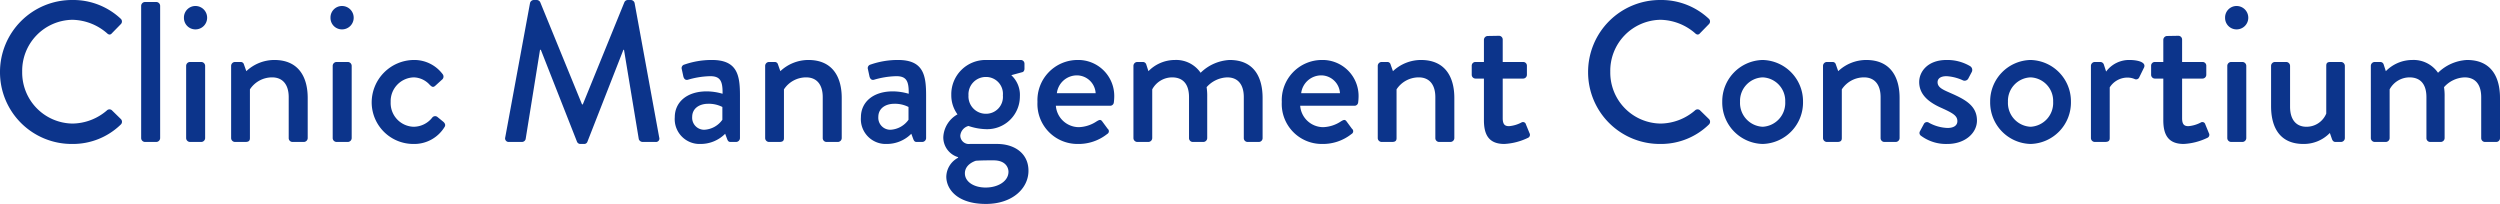 <svg xmlns="http://www.w3.org/2000/svg" width="250.08" height="20.4" viewBox="0 0 250.08 20.4">
  <path id="パス_349" data-name="パス 349" d="M.92-6.98A7.17,7.17,0,0,0,8.14.2,6.864,6.864,0,0,0,13-1.74a.381.381,0,0,0,.02-.54l-.92-.9a.366.366,0,0,0-.48.02A5.356,5.356,0,0,1,8.18-1.84,5.1,5.1,0,0,1,3.14-7.02a5.1,5.1,0,0,1,5.02-5.2,5.42,5.42,0,0,1,3.46,1.34c.18.18.36.18.5,0l.88-.9a.372.372,0,0,0-.02-.56A6.943,6.943,0,0,0,8.14-14.2,7.2,7.2,0,0,0,.92-6.98ZM15.04-.38a.393.393,0,0,0,.38.38h1.14a.393.393,0,0,0,.38-.38V-13.62a.393.393,0,0,0-.38-.38H15.42a.393.393,0,0,0-.38.38Zm5.42-10.88a1.165,1.165,0,0,0,1.18-1.16,1.17,1.17,0,0,0-1.18-1.18,1.149,1.149,0,0,0-1.14,1.18A1.144,1.144,0,0,0,20.46-11.26ZM19.54-.38a.393.393,0,0,0,.38.38h1.14a.393.393,0,0,0,.38-.38V-7.62A.393.393,0,0,0,21.06-8H19.92a.393.393,0,0,0-.38.38Zm4.5,0a.393.393,0,0,0,.38.38h1.04c.34,0,.46-.12.46-.38V-5.26a2.646,2.646,0,0,1,2.22-1.2c1.04,0,1.66.7,1.66,1.98v4.1a.38.38,0,0,0,.38.38h1.14a.393.393,0,0,0,.38-.38V-4.4c0-2.08-.9-3.8-3.34-3.8a4.091,4.091,0,0,0-2.8,1.12l-.24-.68A.324.324,0,0,0,25-8h-.58a.393.393,0,0,0-.38.38ZM35.12-11.26a1.165,1.165,0,0,0,1.18-1.16,1.17,1.17,0,0,0-1.18-1.18,1.149,1.149,0,0,0-1.14,1.18A1.144,1.144,0,0,0,35.12-11.26ZM34.2-.38a.393.393,0,0,0,.38.38h1.14a.393.393,0,0,0,.38-.38V-7.62A.393.393,0,0,0,35.72-8H34.58a.393.393,0,0,0-.38.38Zm3.9-3.6A4.165,4.165,0,0,0,42.28.2a3.548,3.548,0,0,0,3.1-1.68c.14-.2.06-.4-.14-.56l-.54-.44a.366.366,0,0,0-.54.04,2.38,2.38,0,0,1-1.86.92A2.37,2.37,0,0,1,40-4a2.38,2.38,0,0,1,2.32-2.46,2.223,2.223,0,0,1,1.6.76c.16.14.3.3.54.08l.66-.6a.391.391,0,0,0,.08-.56A3.545,3.545,0,0,0,42.3-8.2,4.256,4.256,0,0,0,38.1-3.98ZM51.46-.46a.359.359,0,0,0,.38.46h1.3a.389.389,0,0,0,.36-.28l1.44-8.94h.08l3.62,9.2a.359.359,0,0,0,.34.22h.36a.34.34,0,0,0,.34-.22l3.6-9.2h.06L64.82-.28A.415.415,0,0,0,65.2,0h1.3a.341.341,0,0,0,.36-.46L64.4-13.9a.4.4,0,0,0-.36-.3h-.32a.381.381,0,0,0-.34.22L59.22-3.76h-.08L54.96-13.98a.406.406,0,0,0-.34-.22H54.3a.4.4,0,0,0-.36.3ZM68.42-2.48A2.484,2.484,0,0,0,71,.2,3.451,3.451,0,0,0,73.46-.82l.2.54c.08.2.16.28.34.28h.56a.393.393,0,0,0,.38-.38V-4.64c0-2-.24-3.56-2.8-3.56a8.25,8.25,0,0,0-2.76.46.359.359,0,0,0-.26.46l.16.74c.06.22.2.38.44.32a8.5,8.5,0,0,1,2.24-.36c1.02,0,1.26.5,1.24,1.76a5.756,5.756,0,0,0-1.58-.24C69.58-5.06,68.42-3.94,68.42-2.48Zm1.74-.02c0-.82.66-1.32,1.62-1.32a3.01,3.01,0,0,1,1.4.32v1.28a2.366,2.366,0,0,1-1.8,1A1.2,1.2,0,0,1,70.16-2.5Zm7.3,2.12a.393.393,0,0,0,.38.38h1.04c.34,0,.46-.12.46-.38V-5.26a2.646,2.646,0,0,1,2.22-1.2c1.04,0,1.66.7,1.66,1.98v4.1A.38.38,0,0,0,83.6,0h1.14a.393.393,0,0,0,.38-.38V-4.4c0-2.08-.9-3.8-3.34-3.8a4.091,4.091,0,0,0-2.8,1.12l-.24-.68A.324.324,0,0,0,78.42-8h-.58a.393.393,0,0,0-.38.38Zm9.58-2.1A2.484,2.484,0,0,0,89.62.2,3.451,3.451,0,0,0,92.08-.82l.2.54c.08.2.16.28.34.28h.56a.393.393,0,0,0,.38-.38V-4.64c0-2-.24-3.56-2.8-3.56A8.25,8.25,0,0,0,88-7.74a.359.359,0,0,0-.26.46l.16.74c.06.22.2.38.44.32a8.5,8.5,0,0,1,2.24-.36c1.02,0,1.26.5,1.24,1.76a5.756,5.756,0,0,0-1.58-.24C88.2-5.06,87.04-3.94,87.04-2.48Zm1.74-.02c0-.82.66-1.32,1.62-1.32a3.01,3.01,0,0,1,1.4.32v1.28a2.366,2.366,0,0,1-1.8,1A1.2,1.2,0,0,1,88.78-2.5Zm6.5,2.02a2.064,2.064,0,0,0,1.48,2v.06a2.2,2.2,0,0,0-1.18,1.88c0,1.3,1.14,2.74,3.96,2.74,2.66,0,4.26-1.56,4.26-3.32,0-1.74-1.4-2.68-3.14-2.68H97.94a.853.853,0,0,1-.96-.82,1.1,1.1,0,0,1,.82-.98,5.883,5.883,0,0,0,1.74.32,3.268,3.268,0,0,0,3.4-3.26,2.677,2.677,0,0,0-.86-2.14l1.1-.3c.14-.02.22-.2.22-.34v-.5a.368.368,0,0,0-.38-.38h-3.5a3.427,3.427,0,0,0-3.44,3.5,3.212,3.212,0,0,0,.62,1.94A2.757,2.757,0,0,0,95.28-.48Zm4.28-2.34A1.734,1.734,0,0,1,97.8-4.66,1.734,1.734,0,0,1,99.56-6.5a1.685,1.685,0,0,1,1.68,1.84A1.685,1.685,0,0,1,99.56-2.82ZM97.44,3.14c0-.9.98-1.22,1.1-1.26.58-.04,1.18-.04,1.76-.04,1.3,0,1.5.82,1.5,1.14,0,.96-1.06,1.58-2.28,1.58S97.44,3.96,97.44,3.14ZM104.7-4A4,4,0,0,0,108.72.2a4.6,4.6,0,0,0,2.96-1,.31.31,0,0,0,.04-.52l-.56-.76c-.16-.2-.3-.12-.54.02a3.412,3.412,0,0,1-1.78.58,2.316,2.316,0,0,1-2.3-2.14h5.44a.368.368,0,0,0,.36-.34,4.9,4.9,0,0,0,.04-.54,3.6,3.6,0,0,0-3.68-3.7A4.02,4.02,0,0,0,104.7-4Zm1.94-.88a2.024,2.024,0,0,1,2.04-1.78,1.892,1.892,0,0,1,1.84,1.78Zm7.66,4.5a.393.393,0,0,0,.38.38h1.12a.393.393,0,0,0,.38-.38V-5.26a2.27,2.27,0,0,1,1.98-1.2c1.12,0,1.7.7,1.7,1.98v4.1a.38.38,0,0,0,.38.38h1.06a.393.393,0,0,0,.38-.38V-4.52a5.6,5.6,0,0,0-.06-.96,2.88,2.88,0,0,1,2.06-.98c1.08,0,1.66.72,1.66,1.98v4.1a.38.38,0,0,0,.38.38h1.12a.38.38,0,0,0,.38-.38V-4.4c0-2.08-.86-3.8-3.3-3.8a4.455,4.455,0,0,0-2.9,1.28,2.968,2.968,0,0,0-2.58-1.28,3.715,3.715,0,0,0-2.64,1.12l-.22-.68a.349.349,0,0,0-.34-.24h-.56a.393.393,0,0,0-.38.38ZM129.14-4A4,4,0,0,0,133.16.2a4.6,4.6,0,0,0,2.96-1,.31.31,0,0,0,.04-.52l-.56-.76c-.16-.2-.3-.12-.54.02a3.412,3.412,0,0,1-1.78.58,2.316,2.316,0,0,1-2.3-2.14h5.44a.368.368,0,0,0,.36-.34,4.9,4.9,0,0,0,.04-.54,3.6,3.6,0,0,0-3.68-3.7A4.02,4.02,0,0,0,129.14-4Zm1.94-.88a2.024,2.024,0,0,1,2.04-1.78,1.892,1.892,0,0,1,1.84,1.78Zm7.66,4.5a.393.393,0,0,0,.38.38h1.04c.34,0,.46-.12.46-.38V-5.26a2.646,2.646,0,0,1,2.22-1.2c1.04,0,1.66.7,1.66,1.98v4.1a.38.38,0,0,0,.38.38h1.14a.393.393,0,0,0,.38-.38V-4.4c0-2.08-.9-3.8-3.34-3.8a4.091,4.091,0,0,0-2.8,1.12l-.24-.68A.324.324,0,0,0,139.7-8h-.58a.393.393,0,0,0-.38.38Zm10.62-1.8c0,1.42.46,2.38,2.04,2.38a6.134,6.134,0,0,0,2.34-.6.332.332,0,0,0,.18-.48l-.36-.88a.3.3,0,0,0-.46-.18,3.258,3.258,0,0,1-1.22.36c-.38,0-.64-.12-.64-.8V-6.34h2.04a.38.38,0,0,0,.38-.38v-.9a.368.368,0,0,0-.38-.38h-2.04v-2.24a.376.376,0,0,0-.36-.38l-1.14.02a.393.393,0,0,0-.38.38V-8h-.84a.368.368,0,0,0-.38.38v.9a.38.38,0,0,0,.38.38h.84Zm10.42-4.8A7.17,7.17,0,0,0,167,.2a6.864,6.864,0,0,0,4.86-1.94.381.381,0,0,0,.02-.54l-.92-.9a.366.366,0,0,0-.48.02,5.356,5.356,0,0,1-3.44,1.32A5.1,5.1,0,0,1,162-7.02a5.1,5.1,0,0,1,5.02-5.2,5.42,5.42,0,0,1,3.46,1.34c.18.18.36.18.5,0l.88-.9a.372.372,0,0,0-.02-.56A6.943,6.943,0,0,0,167-14.2,7.2,7.2,0,0,0,159.78-6.98ZM173.2-4.02A4.147,4.147,0,0,0,177.24.2a4.147,4.147,0,0,0,4.04-4.22,4.137,4.137,0,0,0-4.04-4.18A4.137,4.137,0,0,0,173.2-4.02Zm1.78,0a2.352,2.352,0,0,1,2.26-2.44,2.352,2.352,0,0,1,2.26,2.44,2.382,2.382,0,0,1-2.26,2.5A2.382,2.382,0,0,1,174.98-4.02Zm8.3,3.64a.393.393,0,0,0,.38.38h1.04c.34,0,.46-.12.46-.38V-5.26a2.646,2.646,0,0,1,2.22-1.2c1.04,0,1.66.7,1.66,1.98v4.1a.38.38,0,0,0,.38.38h1.14a.393.393,0,0,0,.38-.38V-4.4c0-2.08-.9-3.8-3.34-3.8a4.091,4.091,0,0,0-2.8,1.12l-.24-.68a.324.324,0,0,0-.32-.24h-.58a.393.393,0,0,0-.38.38Zm9.8-.24a4.2,4.2,0,0,0,2.64.82c1.78,0,2.96-1.1,2.96-2.34,0-1.5-1.2-2.12-2.66-2.76-.78-.34-1.28-.56-1.28-1.08,0-.3.22-.6.9-.6a4.571,4.571,0,0,1,1.64.42.42.42,0,0,0,.52-.16l.36-.68a.447.447,0,0,0-.16-.58,4.485,4.485,0,0,0-2.36-.62c-1.92,0-2.74,1.2-2.74,2.2,0,1.32,1.04,2.08,2.28,2.62,1.1.5,1.54.76,1.54,1.3,0,.44-.38.68-.98.68a4.144,4.144,0,0,1-1.86-.52.345.345,0,0,0-.5.1l-.42.78A.337.337,0,0,0,193.08-.62ZM200-4.02A4.147,4.147,0,0,0,204.04.2a4.147,4.147,0,0,0,4.04-4.22,4.137,4.137,0,0,0-4.04-4.18A4.137,4.137,0,0,0,200-4.02Zm1.78,0a2.352,2.352,0,0,1,2.26-2.44,2.352,2.352,0,0,1,2.26,2.44,2.382,2.382,0,0,1-2.26,2.5A2.382,2.382,0,0,1,201.78-4.02Zm8.3,3.64a.393.393,0,0,0,.38.38h.96c.32,0,.54-.04.54-.38V-5.46a2.108,2.108,0,0,1,1.8-.98,1.83,1.83,0,0,1,.68.14.341.341,0,0,0,.48-.18l.48-.98c.22-.54-.7-.74-1.46-.74a2.85,2.85,0,0,0-2.34,1.16l-.22-.68a.38.38,0,0,0-.34-.28h-.58a.393.393,0,0,0-.38.38Zm7.24-1.8c0,1.42.46,2.38,2.04,2.38a6.134,6.134,0,0,0,2.34-.6.332.332,0,0,0,.18-.48l-.36-.88a.3.3,0,0,0-.46-.18,3.258,3.258,0,0,1-1.22.36c-.38,0-.64-.12-.64-.8V-6.34h2.04a.38.38,0,0,0,.38-.38v-.9a.368.368,0,0,0-.38-.38H219.2v-2.24a.376.376,0,0,0-.36-.38l-1.14.02a.393.393,0,0,0-.38.38V-8h-.84a.368.368,0,0,0-.38.38v.9a.38.38,0,0,0,.38.38h.84Zm7.32-9.08a1.165,1.165,0,0,0,1.18-1.16,1.17,1.17,0,0,0-1.18-1.18,1.149,1.149,0,0,0-1.14,1.18A1.144,1.144,0,0,0,224.64-11.26ZM223.72-.38a.393.393,0,0,0,.38.38h1.14a.393.393,0,0,0,.38-.38V-7.62a.393.393,0,0,0-.38-.38H224.1a.393.393,0,0,0-.38.38Zm4.38-3.2c0,2.08.84,3.78,3.24,3.78a3.62,3.62,0,0,0,2.64-1.1l.2.58c.06.18.16.32.36.32h.56a.393.393,0,0,0,.38-.38V-7.62A.393.393,0,0,0,235.1-8h-1.04c-.28,0-.44.06-.44.38v4.78a2.131,2.131,0,0,1-1.98,1.32c-1.02,0-1.64-.7-1.64-2v-4.1a.393.393,0,0,0-.38-.38h-1.14a.393.393,0,0,0-.38.38Zm9.98,3.2a.393.393,0,0,0,.38.38h1.12a.393.393,0,0,0,.38-.38V-5.26a2.27,2.27,0,0,1,1.98-1.2c1.12,0,1.7.7,1.7,1.98v4.1a.38.38,0,0,0,.38.38h1.06a.393.393,0,0,0,.38-.38V-4.52a5.594,5.594,0,0,0-.06-.96,2.88,2.88,0,0,1,2.06-.98c1.08,0,1.66.72,1.66,1.98v4.1a.38.38,0,0,0,.38.38h1.12A.38.38,0,0,0,251-.38V-4.4c0-2.08-.86-3.8-3.3-3.8a4.455,4.455,0,0,0-2.9,1.28,2.968,2.968,0,0,0-2.58-1.28,3.715,3.715,0,0,0-2.64,1.12l-.22-.68a.349.349,0,0,0-.34-.24h-.56a.393.393,0,0,0-.38.38Z" transform="translate(-0.92 14.2)" fill="#0c348b"/>
</svg>
